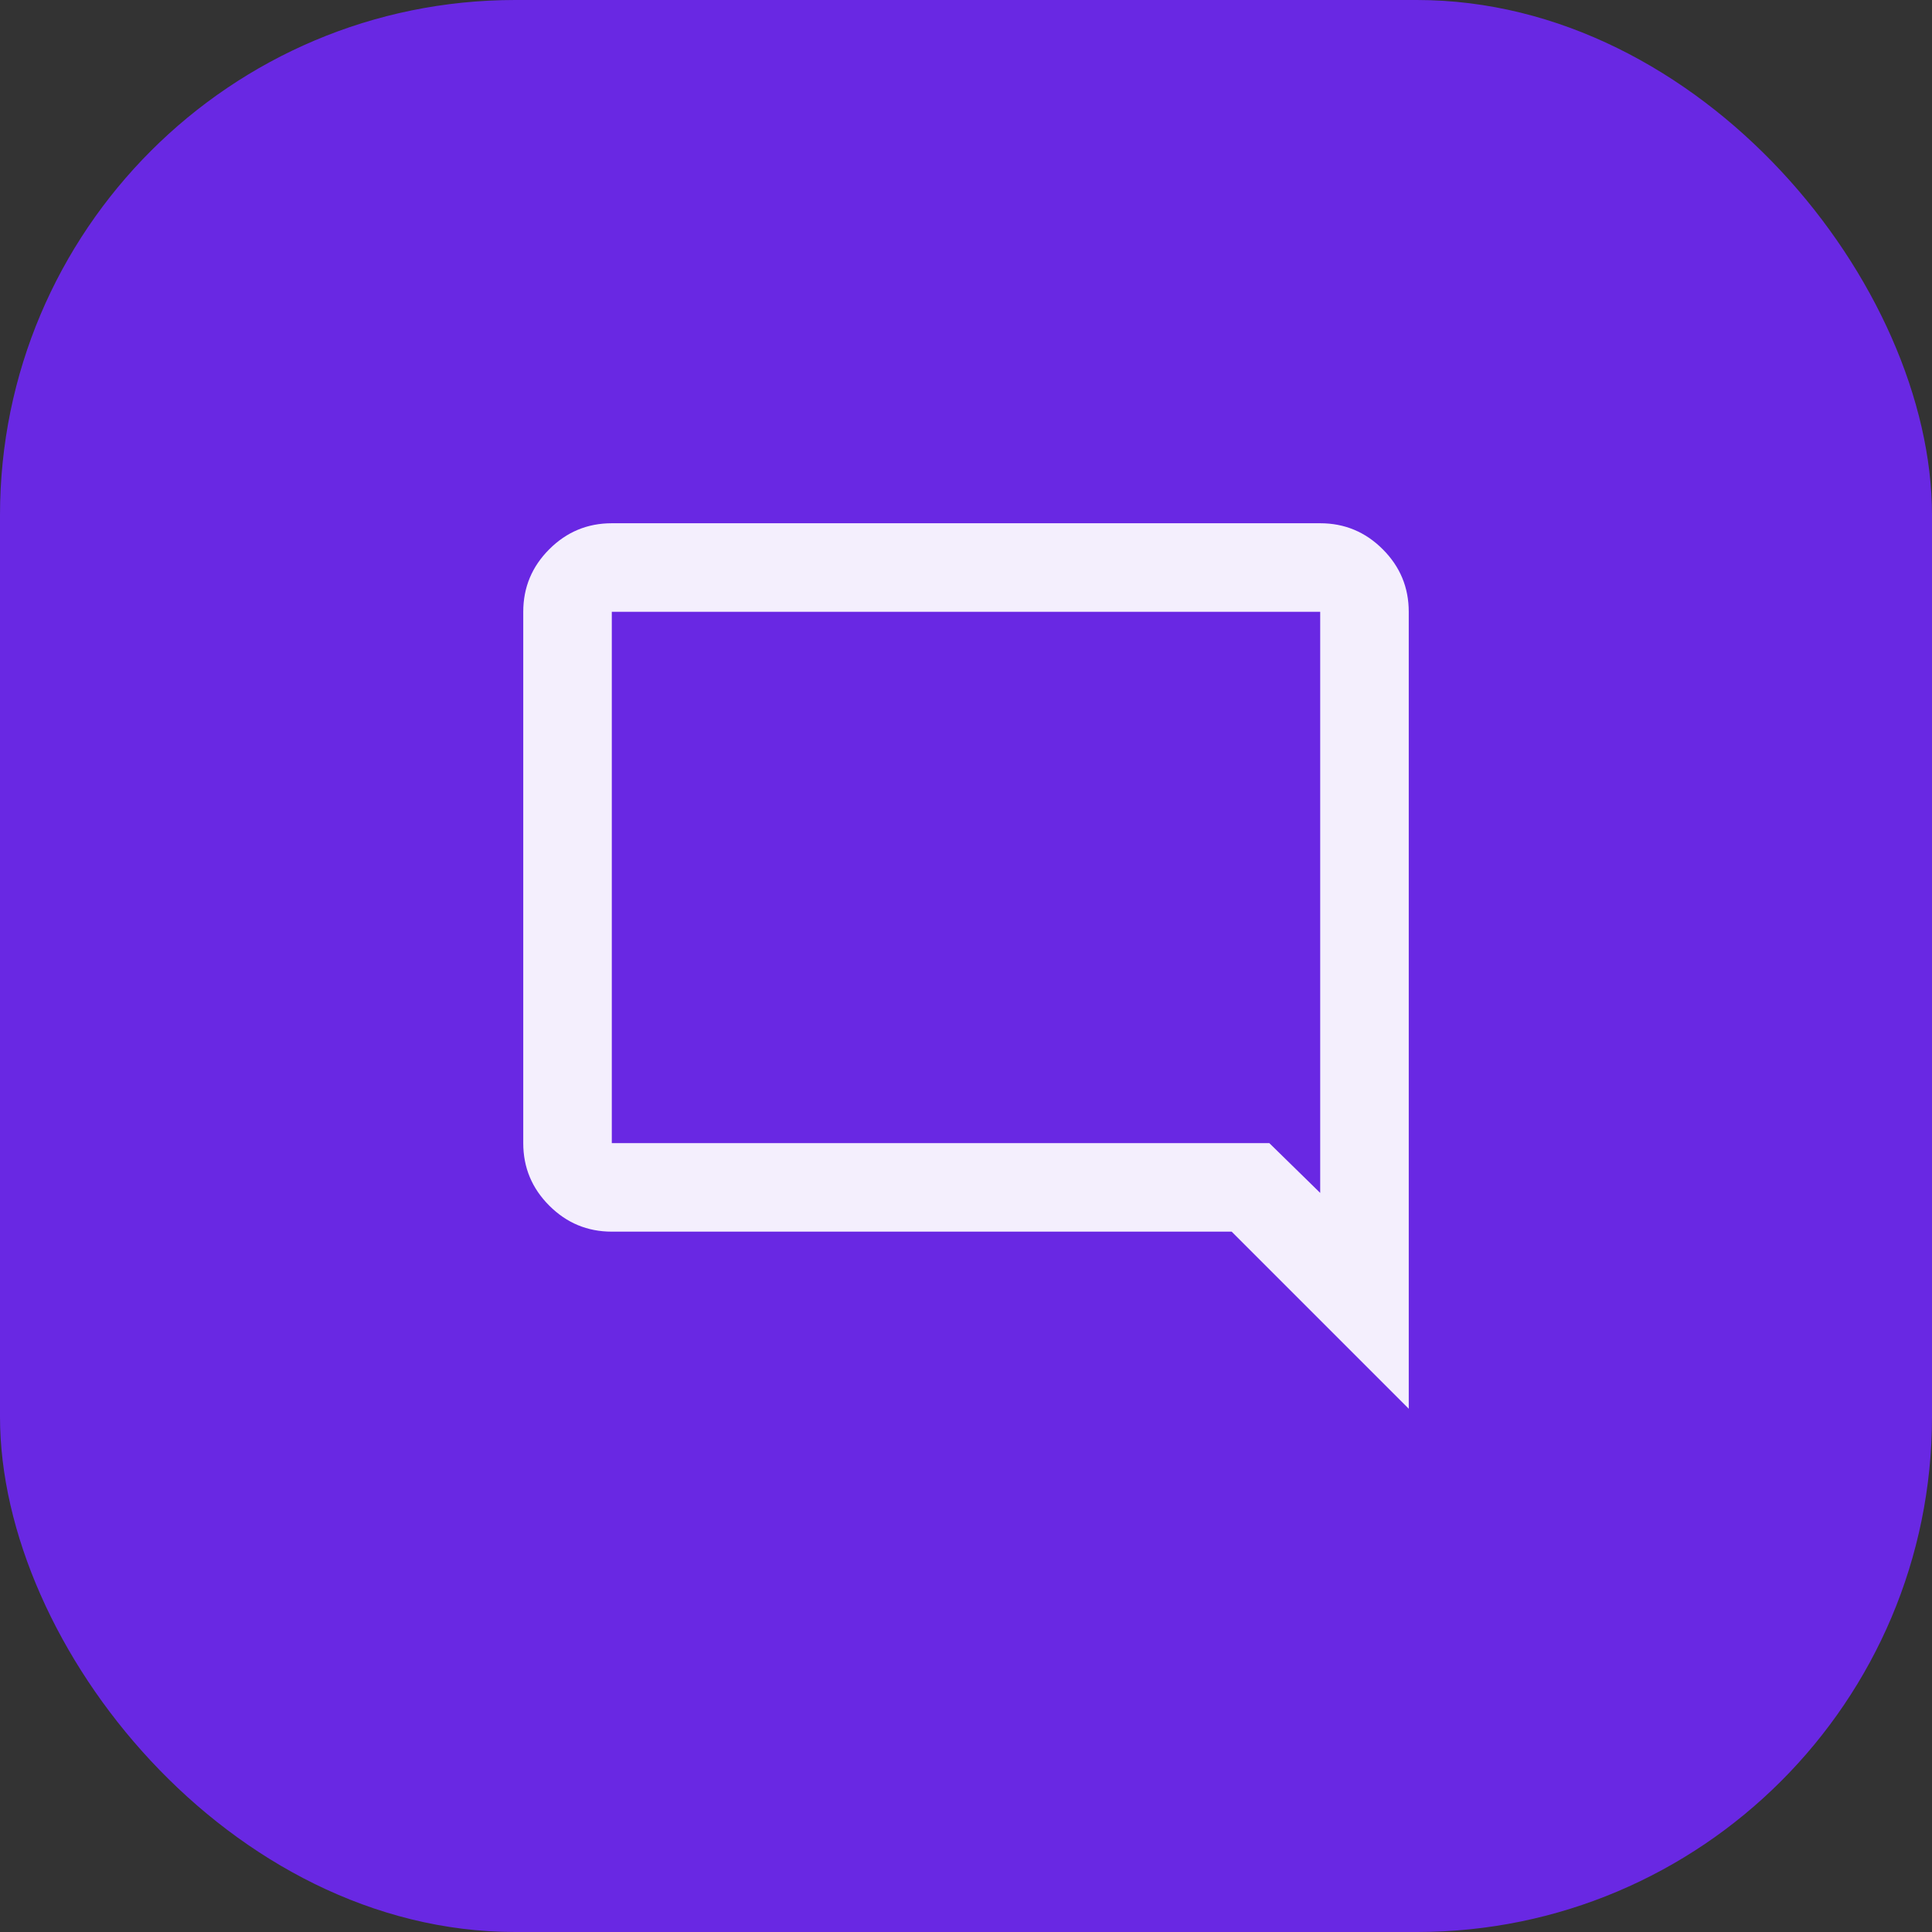 <svg width="60" height="60" viewBox="0 0 60 60" fill="none" xmlns="http://www.w3.org/2000/svg">
<rect x="0" y="0" width="60" height="60" fill="#333333" stroke="none"/>
<rect width="60" height="60" rx="16" fill="#6928E3"/>
<mask id="mask0_316_930" style="mask-type:alpha" maskUnits="userSpaceOnUse" x="13" y="13" width="34" height="34">
<rect x="13.5" y="13.5" width="33" height="33" fill="#D9D9D9"/>
</mask>
<g mask="url(#mask0_316_930)">
<path d="M43.75 43.75L38.25 38.25H19C18.244 38.25 17.596 37.981 17.058 37.442C16.519 36.904 16.25 36.256 16.25 35.5V19C16.25 18.244 16.519 17.596 17.058 17.058C17.596 16.519 18.244 16.25 19 16.25H41C41.756 16.25 42.404 16.519 42.942 17.058C43.481 17.596 43.75 18.244 43.75 19V43.75ZM19 35.5H39.419L41 37.047V19H19V35.5Z" fill="#F4EFFD"/>
</g>
</svg>
